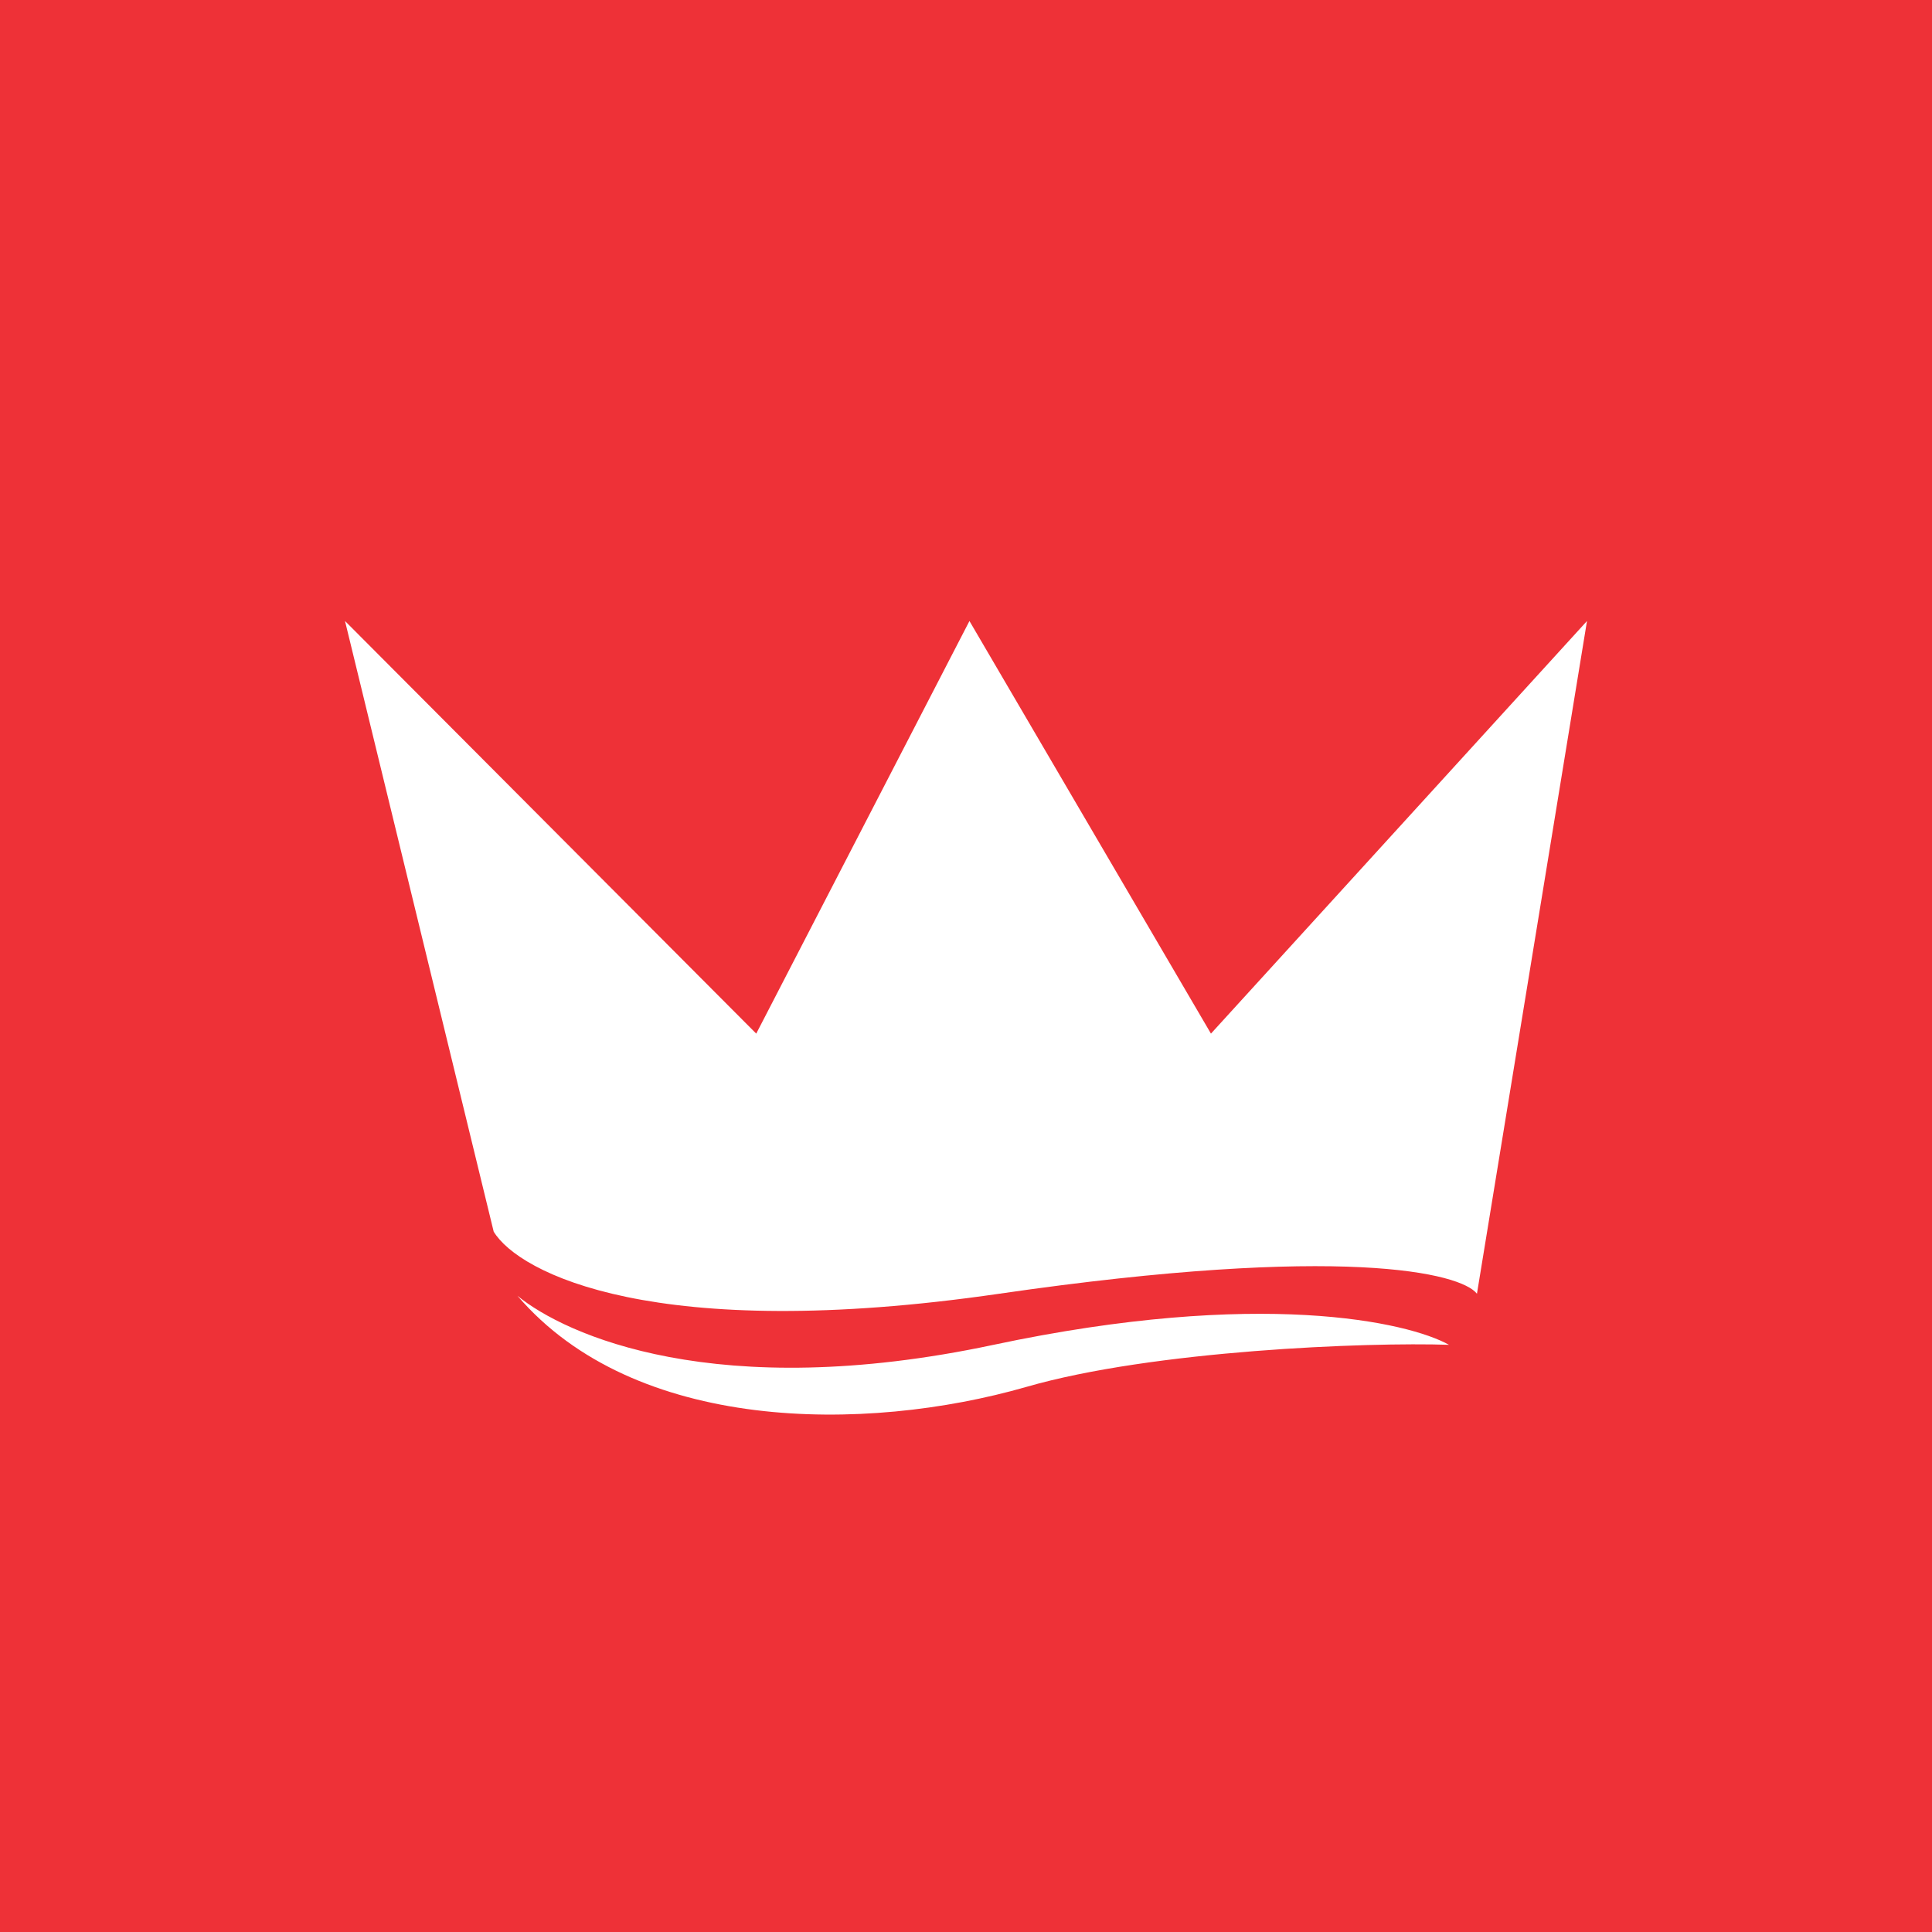 <!-- by TradingView --><svg xmlns="http://www.w3.org/2000/svg" width="56" height="56"><path fill="#EE3137" d="M0 0h56v56H0z"/><path d="M10 18l4.31 17.7c.73 1.2 4.67 3.25 14.65 1.8s13.39-.6 13.85 0L46 18 35.1 29.96 28.1 18l-6.18 11.96L10 18zm5 19.56c1.38 1.13 5.76 3.13 13.8 1.42 7.72-1.64 12.02-.66 13.2 0-2.37-.08-8.58.16-12.25 1.22-4.7 1.35-11.36 1.32-14.75-2.64z" fill="#fff"/></svg>